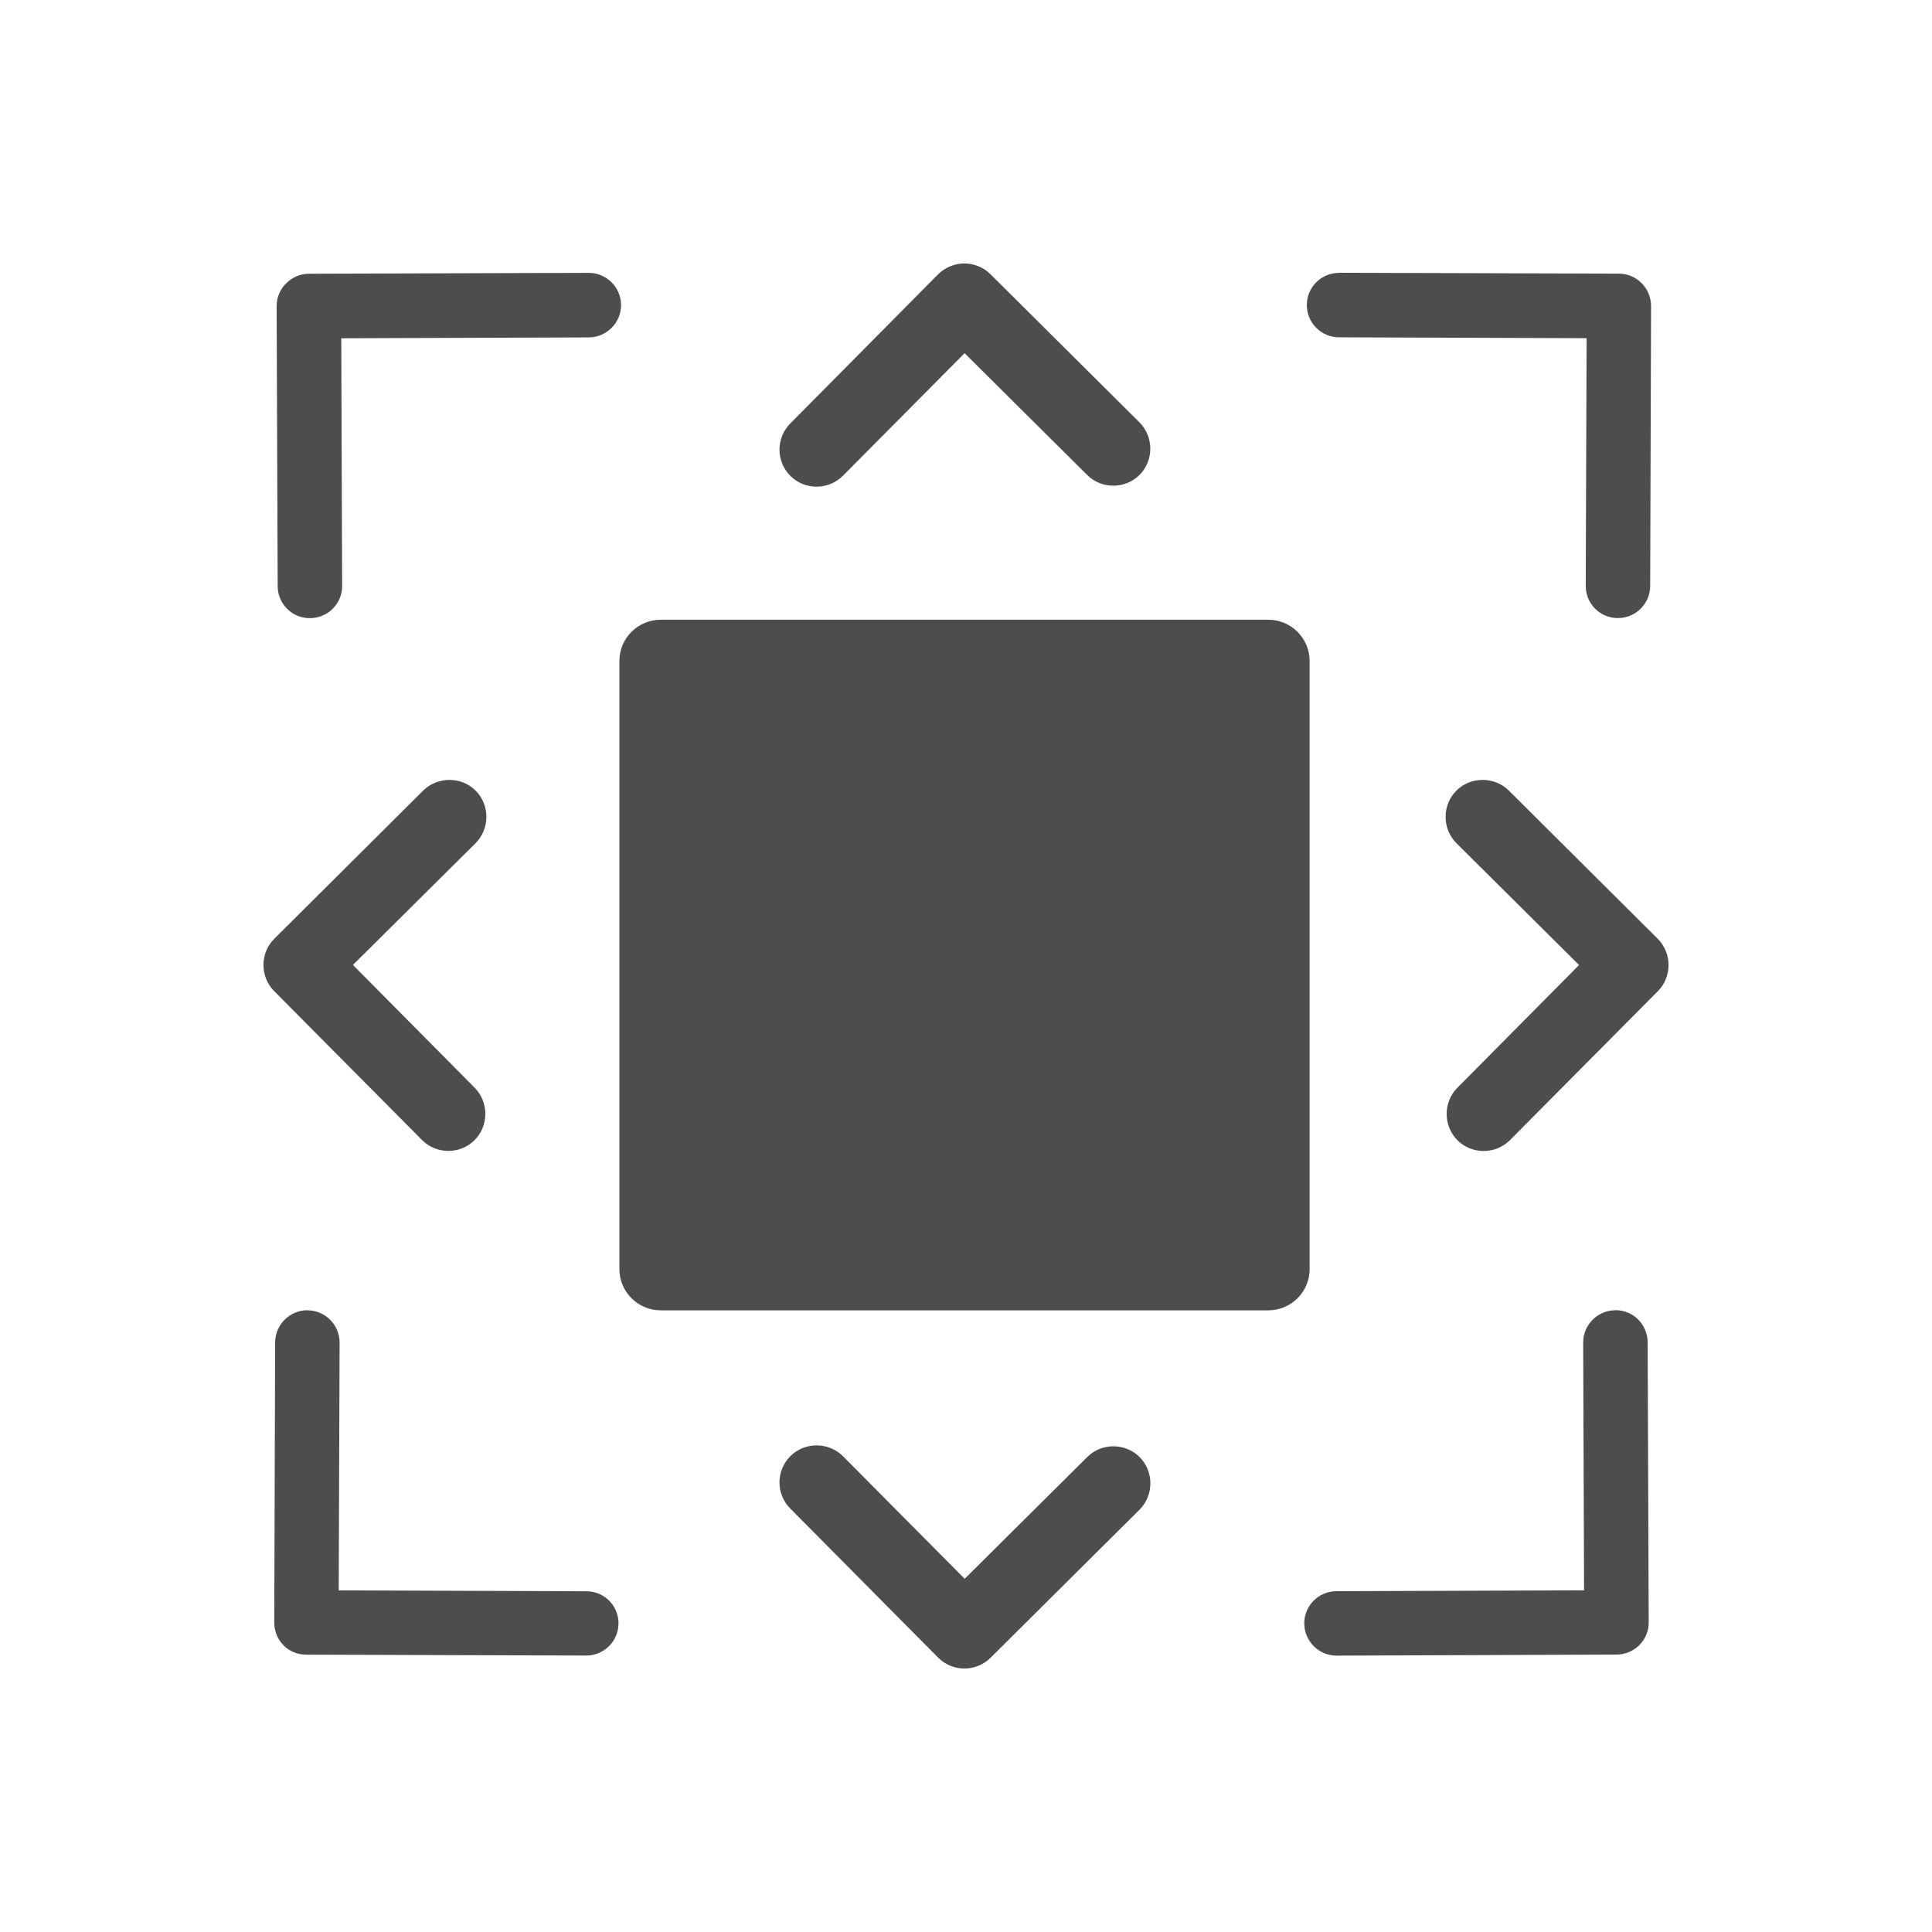 <svg xmlns="http://www.w3.org/2000/svg" viewBox="0 0 22 22">
  <defs id="defs3051">
    <style type="text/css" id="current-color-scheme">
      .ColorScheme-Text {
        color:#4d4d4d
      }
      </style>
  </defs>
    <path
       style="fill:currentColor;fill-opacity:1;stroke:none"
       class="ColorScheme-Text"
       d="m 10.98,3 c -0.108,3.9e-4 -0.217,0.043 -0.299,0.125 L 8.999,4.822 C 8.917,4.905 8.876,5.013 8.876,5.121 8.876,5.23 8.919,5.338 9.001,5.42 9.165,5.583 9.435,5.582 9.598,5.418 l 1.386,-1.396 1.396,1.387 c 0.164,0.163 0.434,0.162 0.597,-0.002 0.163,-0.164 0.162,-0.434 -0.002,-0.598 L 11.279,3.123 C 11.197,3.041 11.088,3 10.98,3 Z m -4.277,0.107 -3.186,0.01 C 3.416,3.118 3.324,3.16 3.258,3.227 3.191,3.293 3.15,3.385 3.15,3.487 l 0.012,3.188 C 3.163,6.877 3.326,7.04 3.529,7.039 3.732,7.039 3.897,6.875 3.896,6.672 l -0.01,-2.82 2.819,-0.01 C 6.908,3.841 7.073,3.675 7.072,3.473 7.071,3.27 6.906,3.107 6.703,3.107 Z m 8.547,0 c -0.203,-7e-4 -0.368,0.162 -0.369,0.365 -6.4e-4,0.203 0.162,0.368 0.365,0.369 l 2.821,0.01 -0.01,2.82 c -6.1e-4,0.203 0.162,0.367 0.365,0.367 0.203,6.9e-4 0.368,-0.162 0.369,-0.365 l 0.01,-3.188 c 3e-4,-0.101 -0.041,-0.193 -0.107,-0.26 -0.066,-0.067 -0.156,-0.109 -0.258,-0.109 l -3.186,-0.01 z M 7.525,7.057 c -0.261,0 -0.472,0.209 -0.472,0.471 l 0,6.922 c 0,0.261 0.211,0.471 0.472,0.471 l 6.916,0 c 0.261,0 0.472,-0.209 0.472,-0.471 l 0,-6.922 c 0,-0.261 -0.211,-0.471 -0.472,-0.471 l -6.916,0 z M 5.12,8.881 C 5.012,8.881 4.902,8.92 4.819,9.002 L 3.125,10.688 C 3.043,10.769 3,10.878 3,10.986 c -3.9e-4,0.108 0.04,0.217 0.121,0.299 l 1.685,1.697 c 0.163,0.164 0.433,0.165 0.597,0.002 0.164,-0.163 0.165,-0.433 0.002,-0.598 L 4.019,10.988 5.415,9.602 C 5.579,9.438 5.58,9.168 5.417,9.004 5.335,8.922 5.229,8.881 5.12,8.881 Z m 11.76,0 c -0.108,3.9e-4 -0.215,0.041 -0.297,0.123 -0.163,0.164 -0.162,0.434 0.002,0.598 l 1.396,1.387 -1.386,1.398 c -0.163,0.164 -0.162,0.434 0.002,0.598 0.164,0.163 0.434,0.162 0.597,-0.002 l 1.685,-1.697 c 0.082,-0.082 0.121,-0.191 0.121,-0.299 -3.9e-4,-0.108 -0.043,-0.217 -0.125,-0.299 L 17.181,9.002 C 17.098,8.92 16.988,8.88 16.88,8.881 Z M 3.502,14.92 c -0.203,-6.9e-4 -0.368,0.164 -0.369,0.367 l -0.01,3.188 c -3e-4,0.101 0.039,0.193 0.105,0.26 0.066,0.067 0.158,0.107 0.26,0.107 l 3.186,0.01 c 0.203,7e-4 0.368,-0.162 0.369,-0.365 6.5e-4,-0.203 -0.162,-0.367 -0.365,-0.367 l -2.821,-0.01 0.01,-2.82 c 6.1e-4,-0.203 -0.162,-0.368 -0.365,-0.369 z m 14.893,0 c -0.203,6.4e-4 -0.368,0.166 -0.367,0.369 l 0.01,2.82 -2.819,0.01 c -0.203,6.4e-4 -0.368,0.164 -0.367,0.367 5.5e-4,0.203 0.166,0.368 0.369,0.367 l 3.186,-0.012 c 0.101,-3.3e-4 0.193,-0.041 0.26,-0.107 0.066,-0.067 0.108,-0.158 0.107,-0.26 l -0.012,-3.188 c -6.5e-4,-0.203 -0.164,-0.368 -0.367,-0.367 z m -9.095,1.539 c -0.108,-3.7e-4 -0.216,0.04 -0.299,0.121 -0.082,0.082 -0.125,0.19 -0.125,0.299 -3.9e-4,0.109 0.041,0.217 0.123,0.299 l 1.683,1.697 c 0.082,0.082 0.191,0.125 0.299,0.125 0.108,3.9e-4 0.217,-0.042 0.299,-0.123 l 1.696,-1.686 c 0.164,-0.163 0.165,-0.433 0.002,-0.598 -0.163,-0.164 -0.433,-0.165 -0.597,-0.002 l -1.396,1.387 -1.386,-1.396 C 9.517,16.5 9.408,16.459 9.3,16.459 Z"
        />
</svg>
